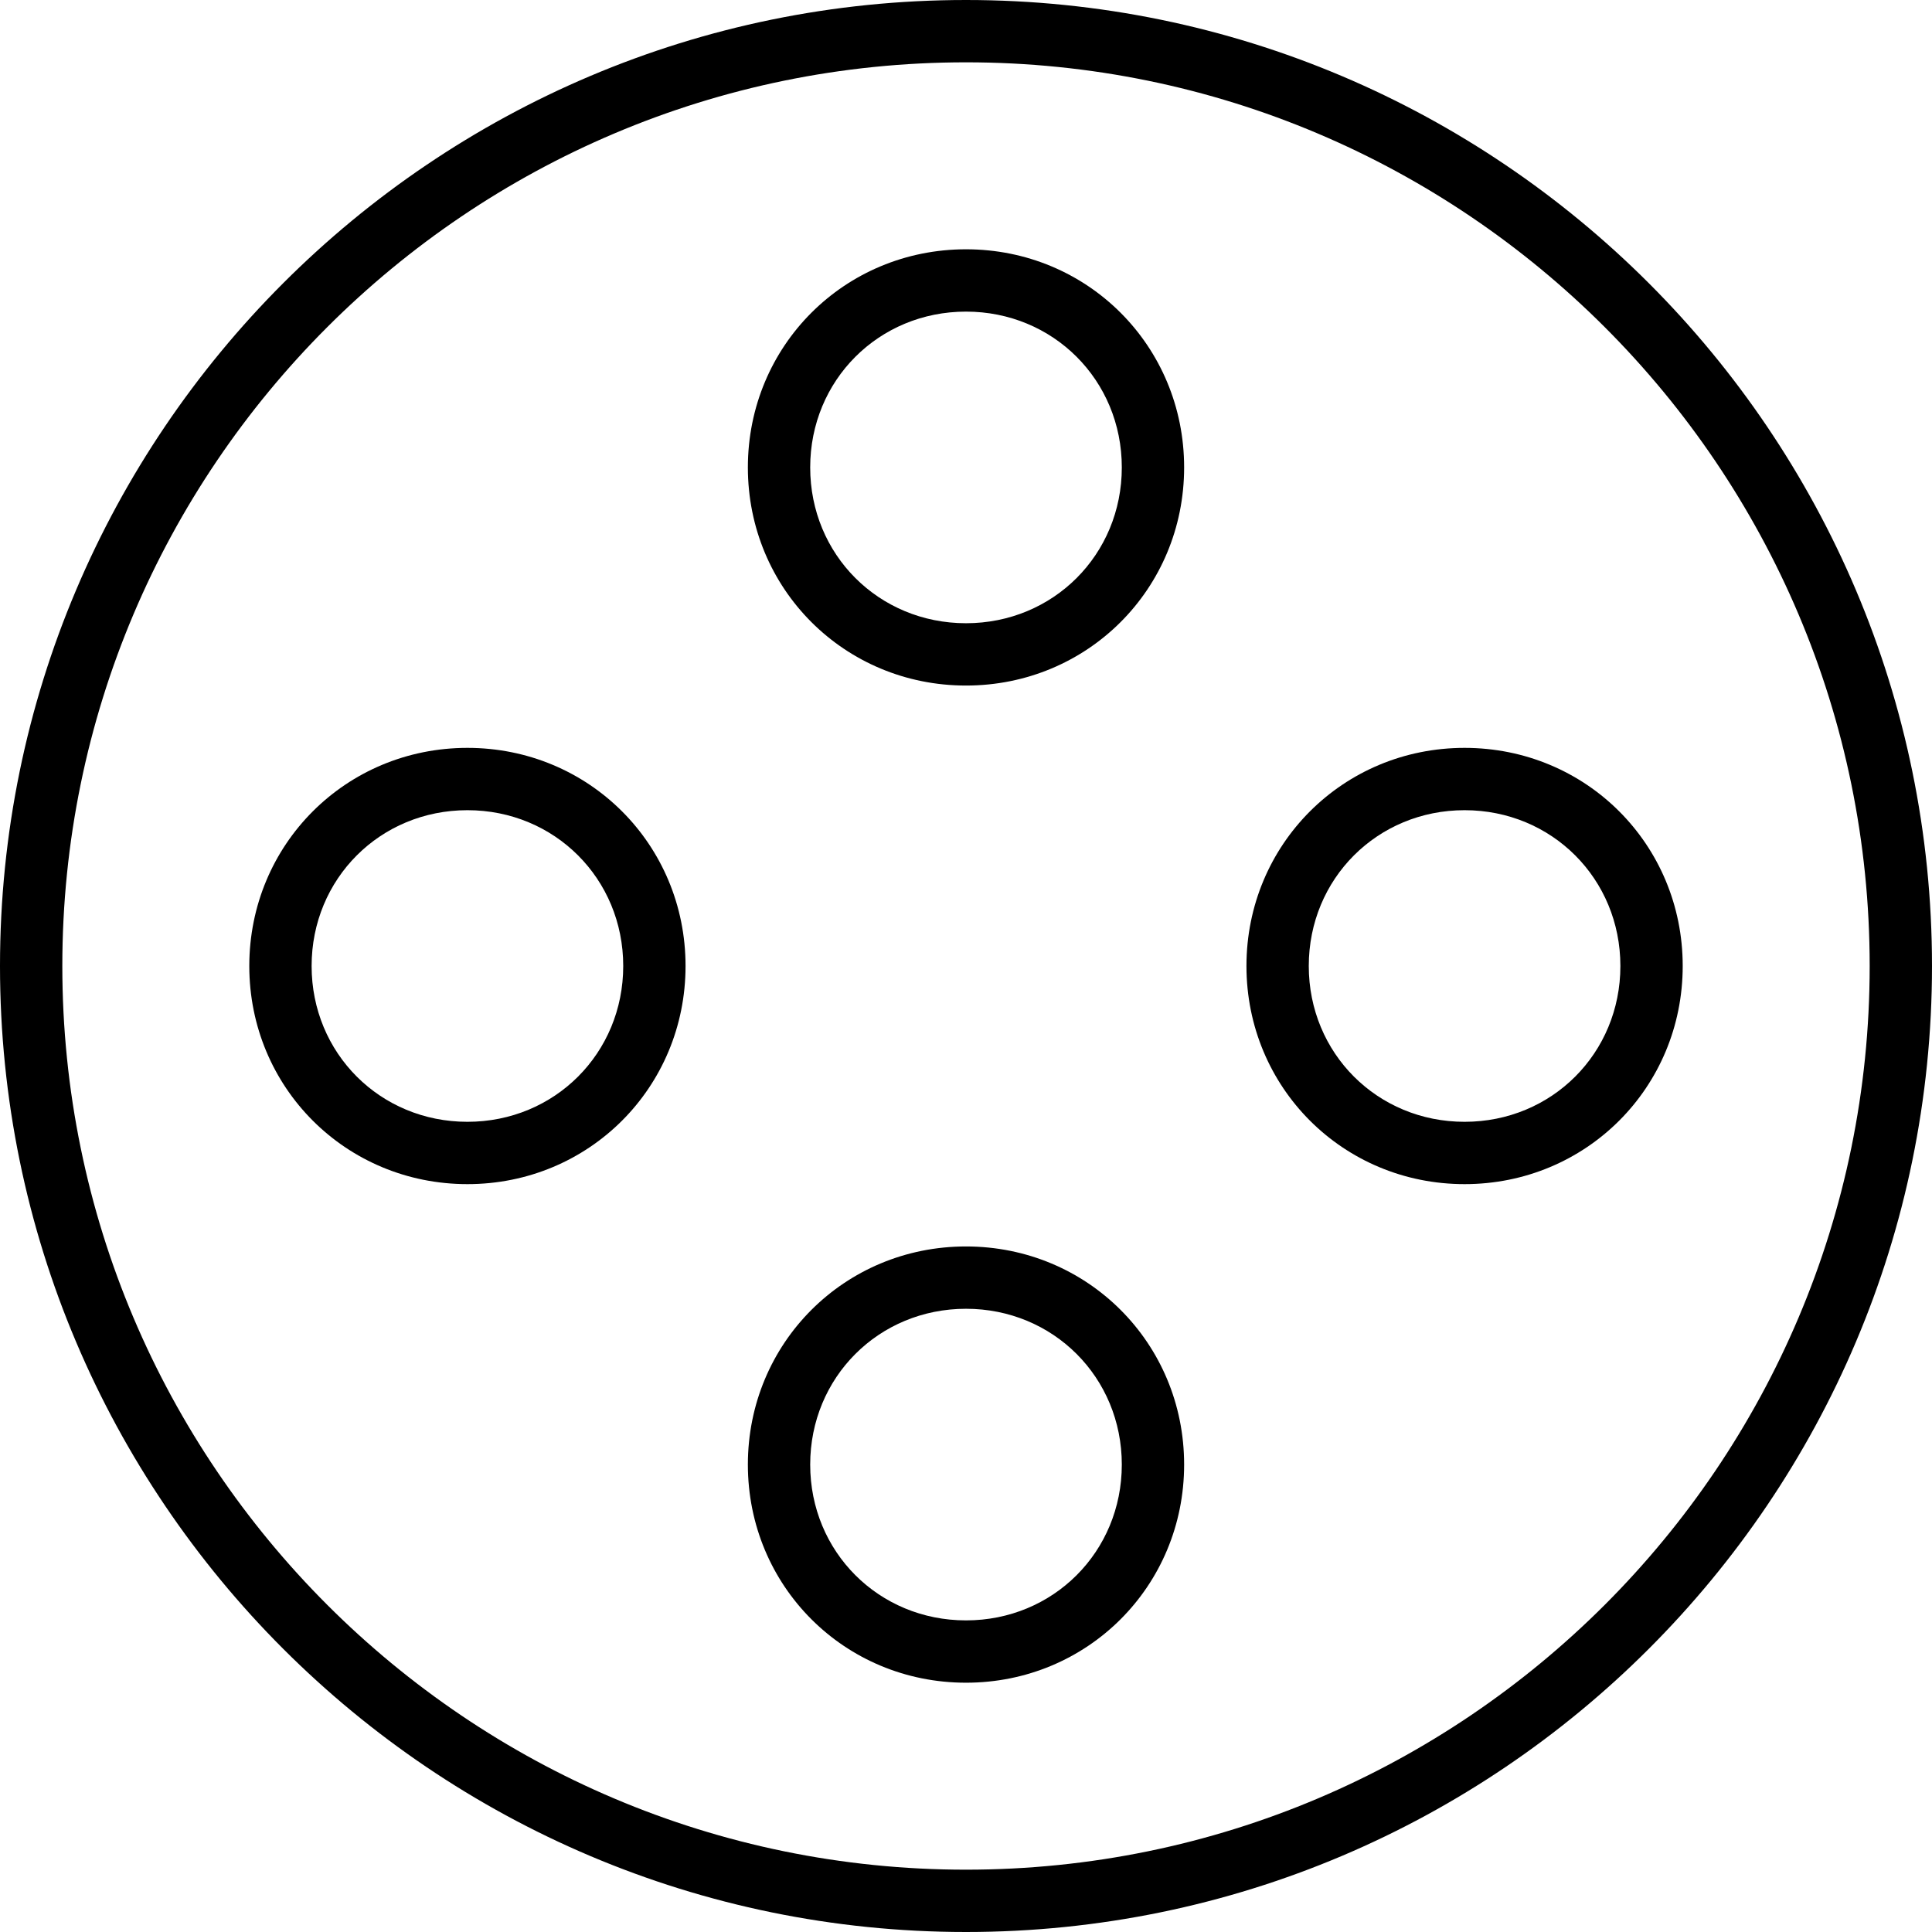 <?xml version="1.0" encoding="utf-8"?>
<!-- Generator: Adobe Illustrator 25.4.6, SVG Export Plug-In . SVG Version: 6.00 Build 0)  -->
<svg version="1.1" id="Layer_1" xmlns="http://www.w3.org/2000/svg" xmlns:xlink="http://www.w3.org/1999/xlink" x="0px" y="0px"
	 viewBox="0 0 62 62" style="enable-background:new 0 0 62 62;" xml:space="preserve">
<style type="text/css">
	.st0{fill-rule:evenodd;clip-rule:evenodd;}
</style>
<g>
	<path class="st0" d="M31,0C13.9,0,0,13.9,0,31s13.9,31,31,31s31-13.9,31-31S48.1,0,31,0z M31,2c16,0,29,13,29,29S47,60,31,60
		S2,47,2,31S15,2,31,2z"/>
	<path class="st0" d="M31,8c-3.9,0-7,3.1-7,7s3.1,7,7,7s7-3.1,7-7S34.9,8,31,8z M31,10c2.8,0,5,2.2,5,5s-2.2,5-5,5s-5-2.2-5-5
		S28.2,10,31,10z M31,40c-3.9,0-7,3.1-7,7s3.1,7,7,7s7-3.1,7-7S34.9,40,31,40z M31,42c2.8,0,5,2.2,5,5s-2.2,5-5,5s-5-2.2-5-5
		S28.2,42,31,42z M15,24c-3.9,0-7,3.1-7,7s3.1,7,7,7s7-3.1,7-7S18.9,24,15,24z M15,26c2.8,0,5,2.2,5,5s-2.2,5-5,5s-5-2.2-5-5
		S12.2,26,15,26z M47,24c-3.9,0-7,3.1-7,7s3.1,7,7,7s7-3.1,7-7S50.9,24,47,24z M47,26c2.8,0,5,2.2,5,5s-2.2,5-5,5s-5-2.2-5-5
		S44.2,26,47,26z"/>
</g>
</svg>
